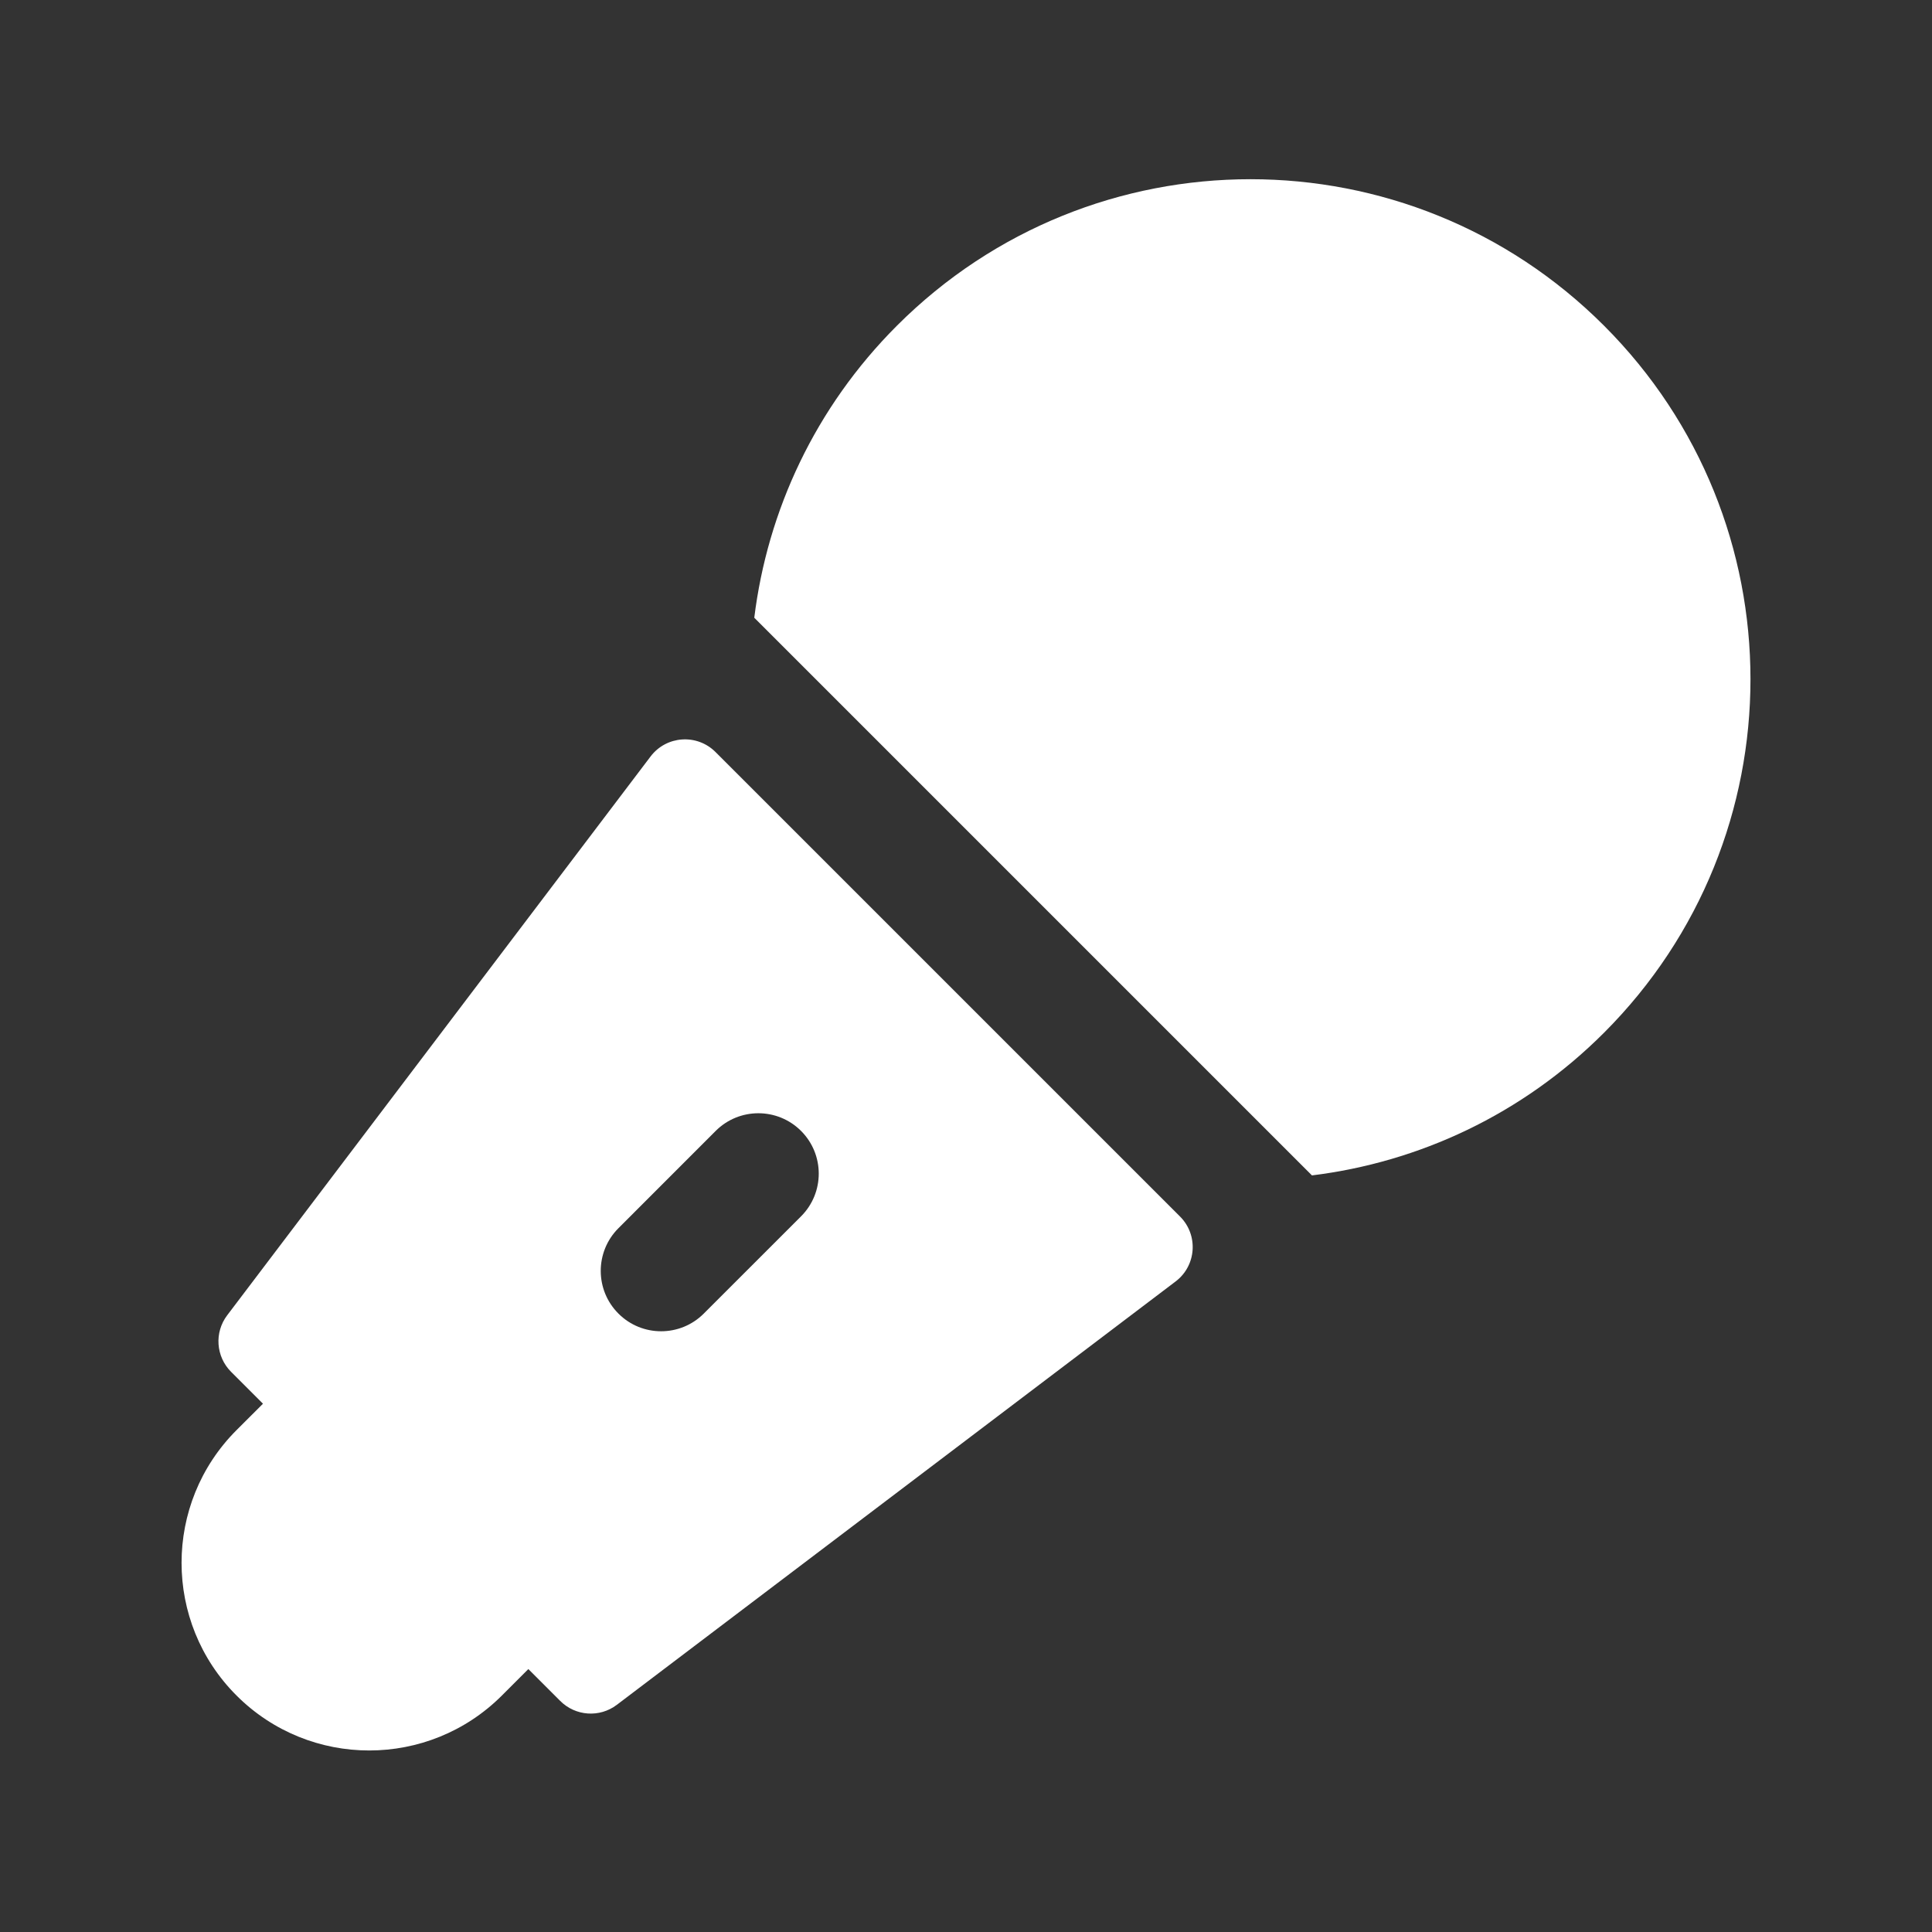 <?xml version="1.0" encoding="UTF-8"?> <svg xmlns="http://www.w3.org/2000/svg" width="512" height="512"><rect width="100%" height="100%" fill="#333333" stroke="none"/> <g> <title>background</title> <rect fill="none" id="canvas_background" height="402" width="582" y="-1" x="-1"></rect> </g> <g> <title>Layer 1</title> <path fill="#ffffff" id="svg_3" d="m425.08,86.305c-51.75,-51.75 -135.64,-51.75 -187.38,0c-21.72,21.72 -34.32,49.11 -37.81,77.4l147.79,147.79c28.29,-3.49 55.68,-16.08 77.4,-37.81c51.75,-51.74 51.75,-135.63 0,-187.38z" class="st0"></path> <path fill="#ffffff" id="svg_5" d="m189.61,199.29c-4.9,-4.9 -13.01,-4.35 -17.2,1.18l-112.2,148.09c-3.45,4.55 -3.01,10.95 1.03,14.99l8.45,8.45l-7.01,7c-19.42,19.42 -19.42,50.91 0,70.33l0,0c19.42,19.42 50.91,19.42 70.33,0l7.01,-7.01l8.45,8.45c4.04,4.04 10.44,4.48 14.99,1.03l148.09,-112.2c5.53,-4.19 6.08,-12.29 1.18,-17.2l-123.12,-123.11zm22.68,123.05l-25.78,25.77c-3.12,3.13 -7.22,4.69 -11.31,4.69c-4.1,0 -8.19,-1.56 -11.31,-4.69c-6.25,-6.24 -6.25,-16.37 0,-22.62l25.77,-25.78c6.25,-6.25 16.38,-6.25 22.63,0s6.25,16.38 0,22.63z" class="st0"></path> </g> </svg> 